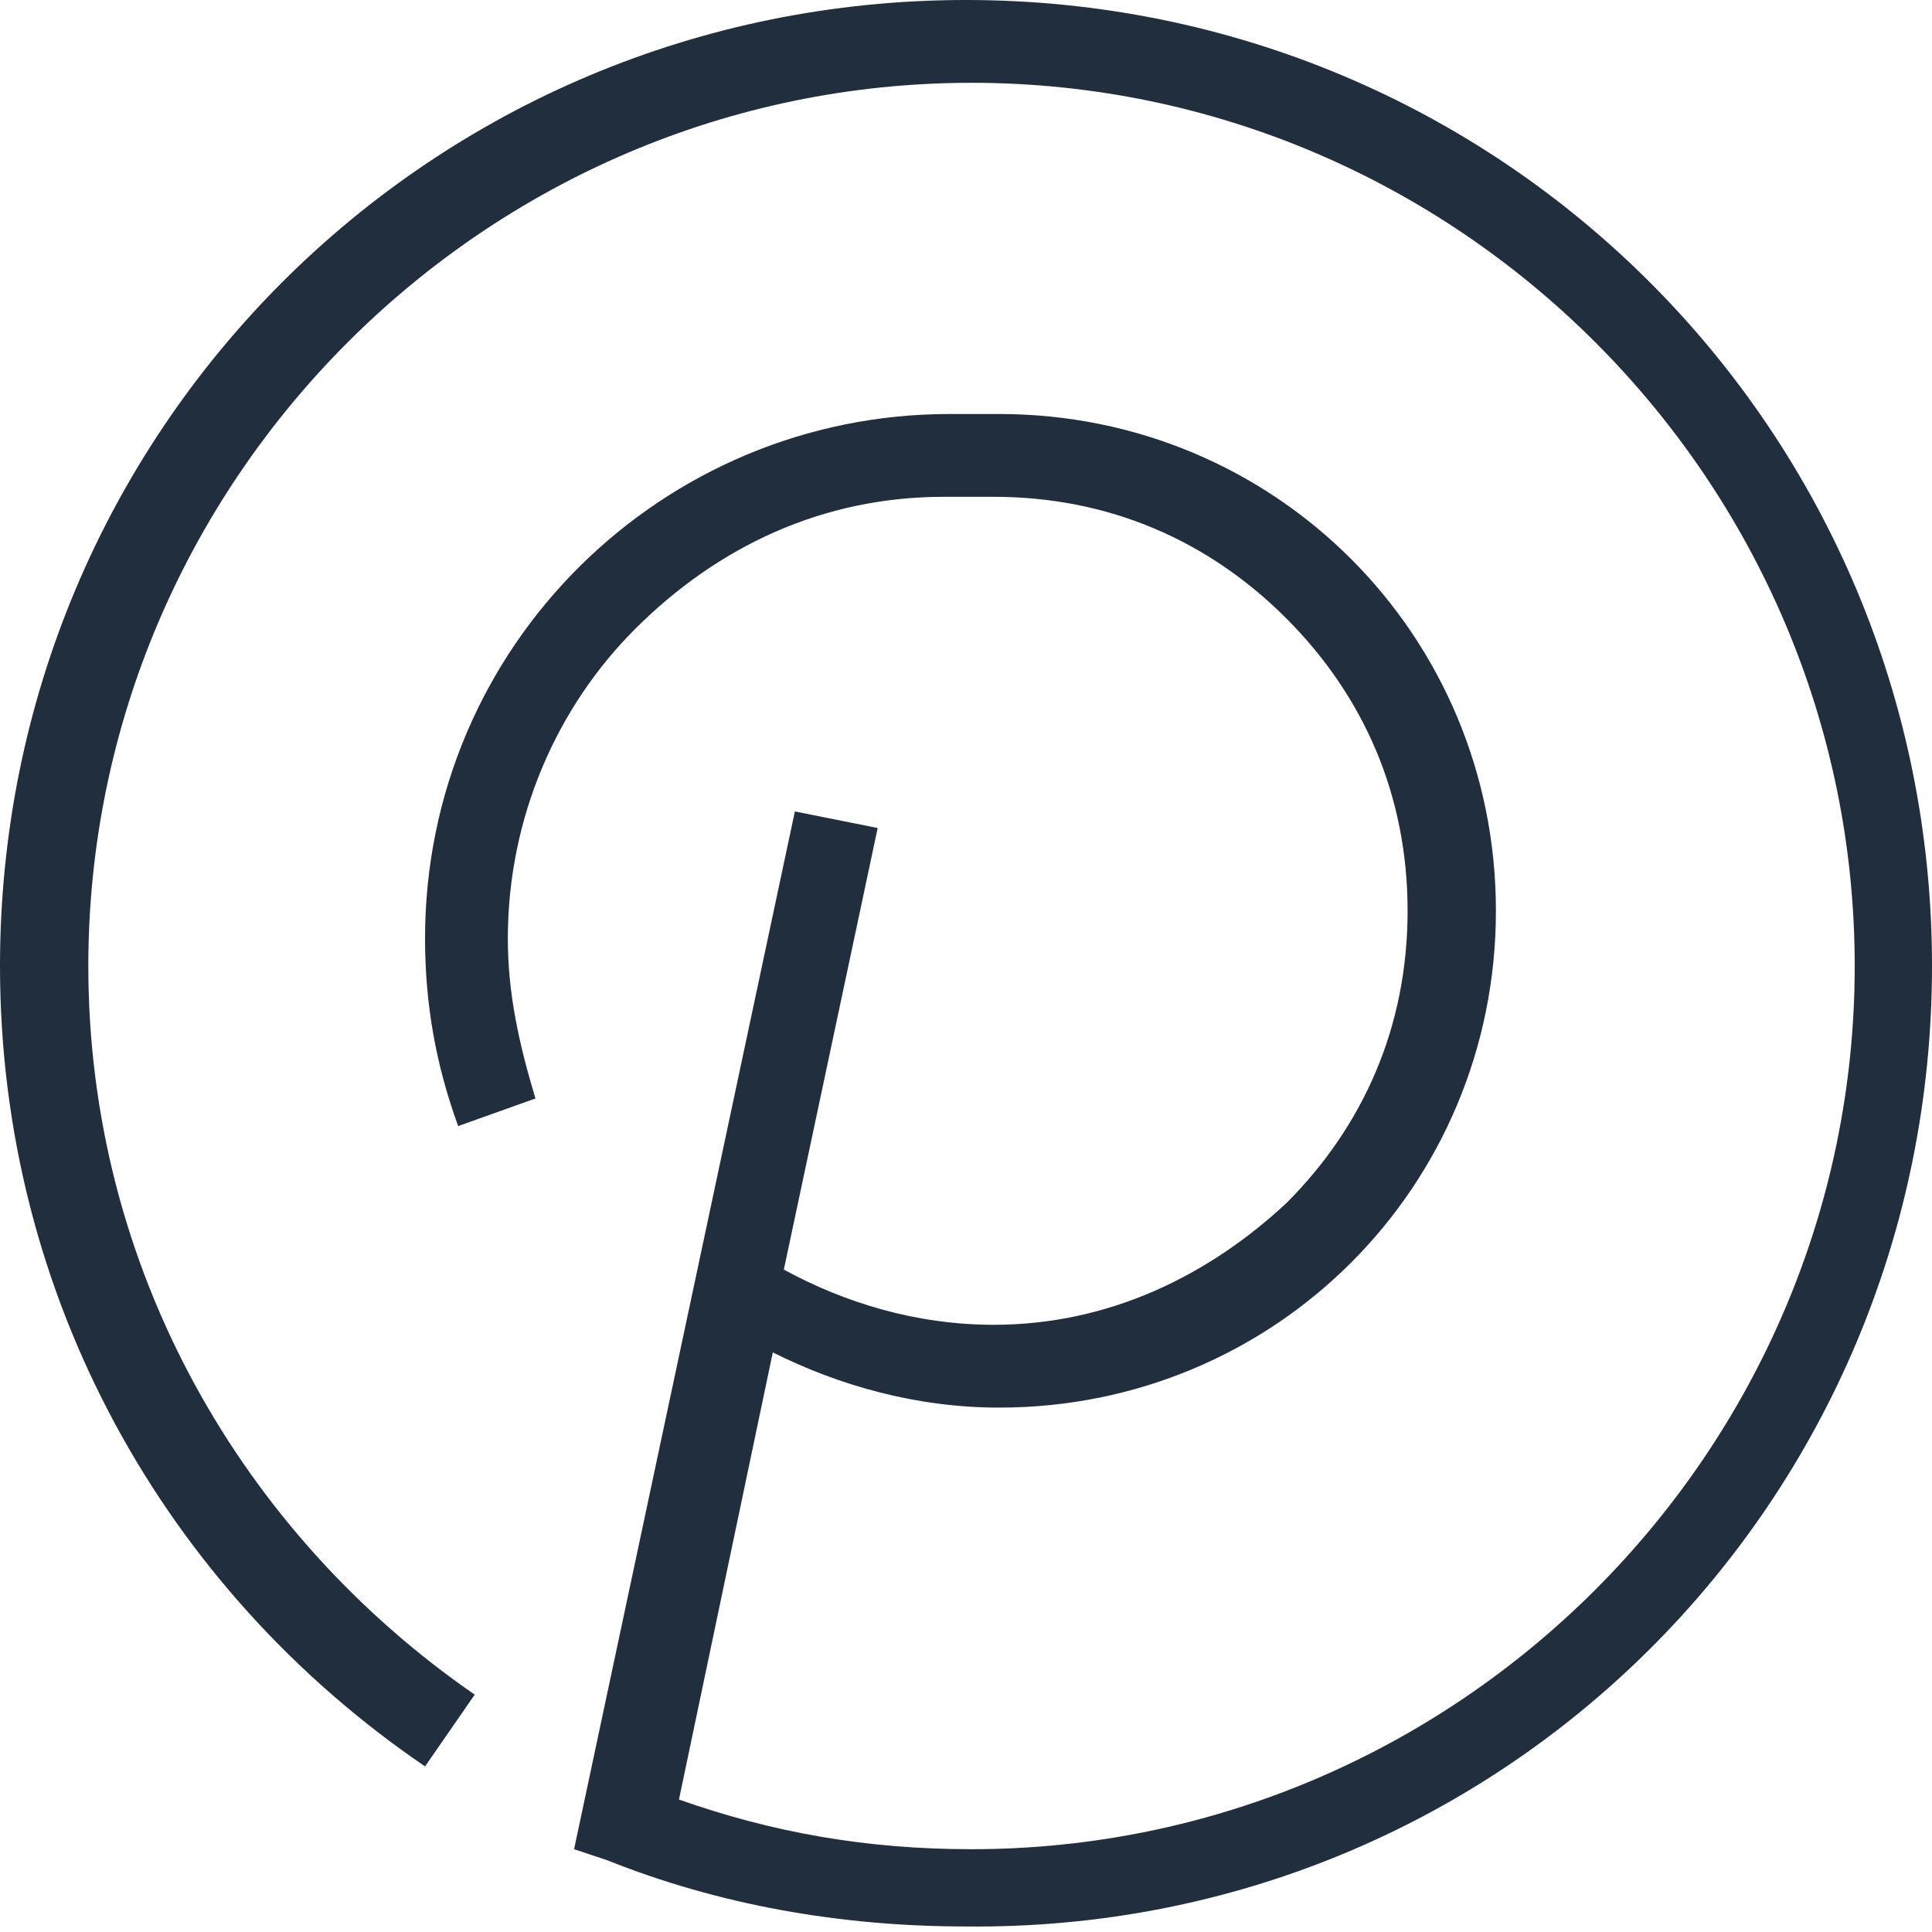 <!-- Generator: Adobe Illustrator 25.0.1, SVG Export Plug-In  --><svg xmlns="http://www.w3.org/2000/svg" xmlns:xlink="http://www.w3.org/1999/xlink" version="1.1" x="0px" y="0px" width="35px" height="35px" viewBox="0 0 35 35" style="overflow:visible;enable-background:new 0 0 35 35;fill:url(#CerosGradient_id502319797);" xml:space="preserve" aria-hidden="true">
<style type="text/css">
	.st0-6539294a31435{fill:#373E4E;}
</style>
<defs><linearGradient class="cerosgradient" data-cerosgradient="true" id="CerosGradient_id502319797" gradientUnits="userSpaceOnUse" x1="50%" y1="100%" x2="50%" y2="0%"><stop offset="0%" stop-color="#202E3D"/><stop offset="100%" stop-color="#202E3D"/></linearGradient><linearGradient/>
</defs>
<path class="st0-6539294a31435" d="M17.5,0C7.8,0,0,7.8,0,17.5c0,6,3,11.3,7.7,14.5l0.9-1.3c-4.2-2.9-7-7.7-7-13.2c0-4.4,1.8-8.4,4.7-11.3  c2.9-2.9,6.9-4.7,11.3-4.7c4.4,0,8.4,1.8,11.3,4.7c2.9,2.9,4.7,6.9,4.7,11.3c0,4.4-1.8,8.4-4.7,11.3c-2.9,2.9-6.9,4.7-11.3,4.7  c-1.9,0-3.6-0.3-5.3-0.9l1.7-8.1c1.2,0.6,2.6,1,4.1,1c5,0,9-4,9-9c0-5-4-9-9-9h-0.9c-5.2,0-9.5,4.2-9.5,9.5c0,1.2,0.2,2.3,0.6,3.4  l1.4-0.5h0C9.4,18.9,9.2,18,9.2,17c0-2.2,0.9-4.2,2.3-5.6C13,9.9,14.9,9,17.1,9H18c2.1,0,3.9,0.8,5.3,2.2c1.4,1.4,2.2,3.2,2.2,5.3  c0,2.1-0.8,3.9-2.2,5.3C21.9,23.1,20.1,24,18,24c-1.4,0-2.7-0.4-3.8-1l1.7-8l-1.5-0.3h0l-4,18.8l0.6,0.2c2,0.8,4.2,1.2,6.5,1.2  C27.2,35,35,27.2,35,17.5C35,7.8,27.2,0,17.5,0z" style="fill:url(#CerosGradient_id502319797);"/>
</svg>